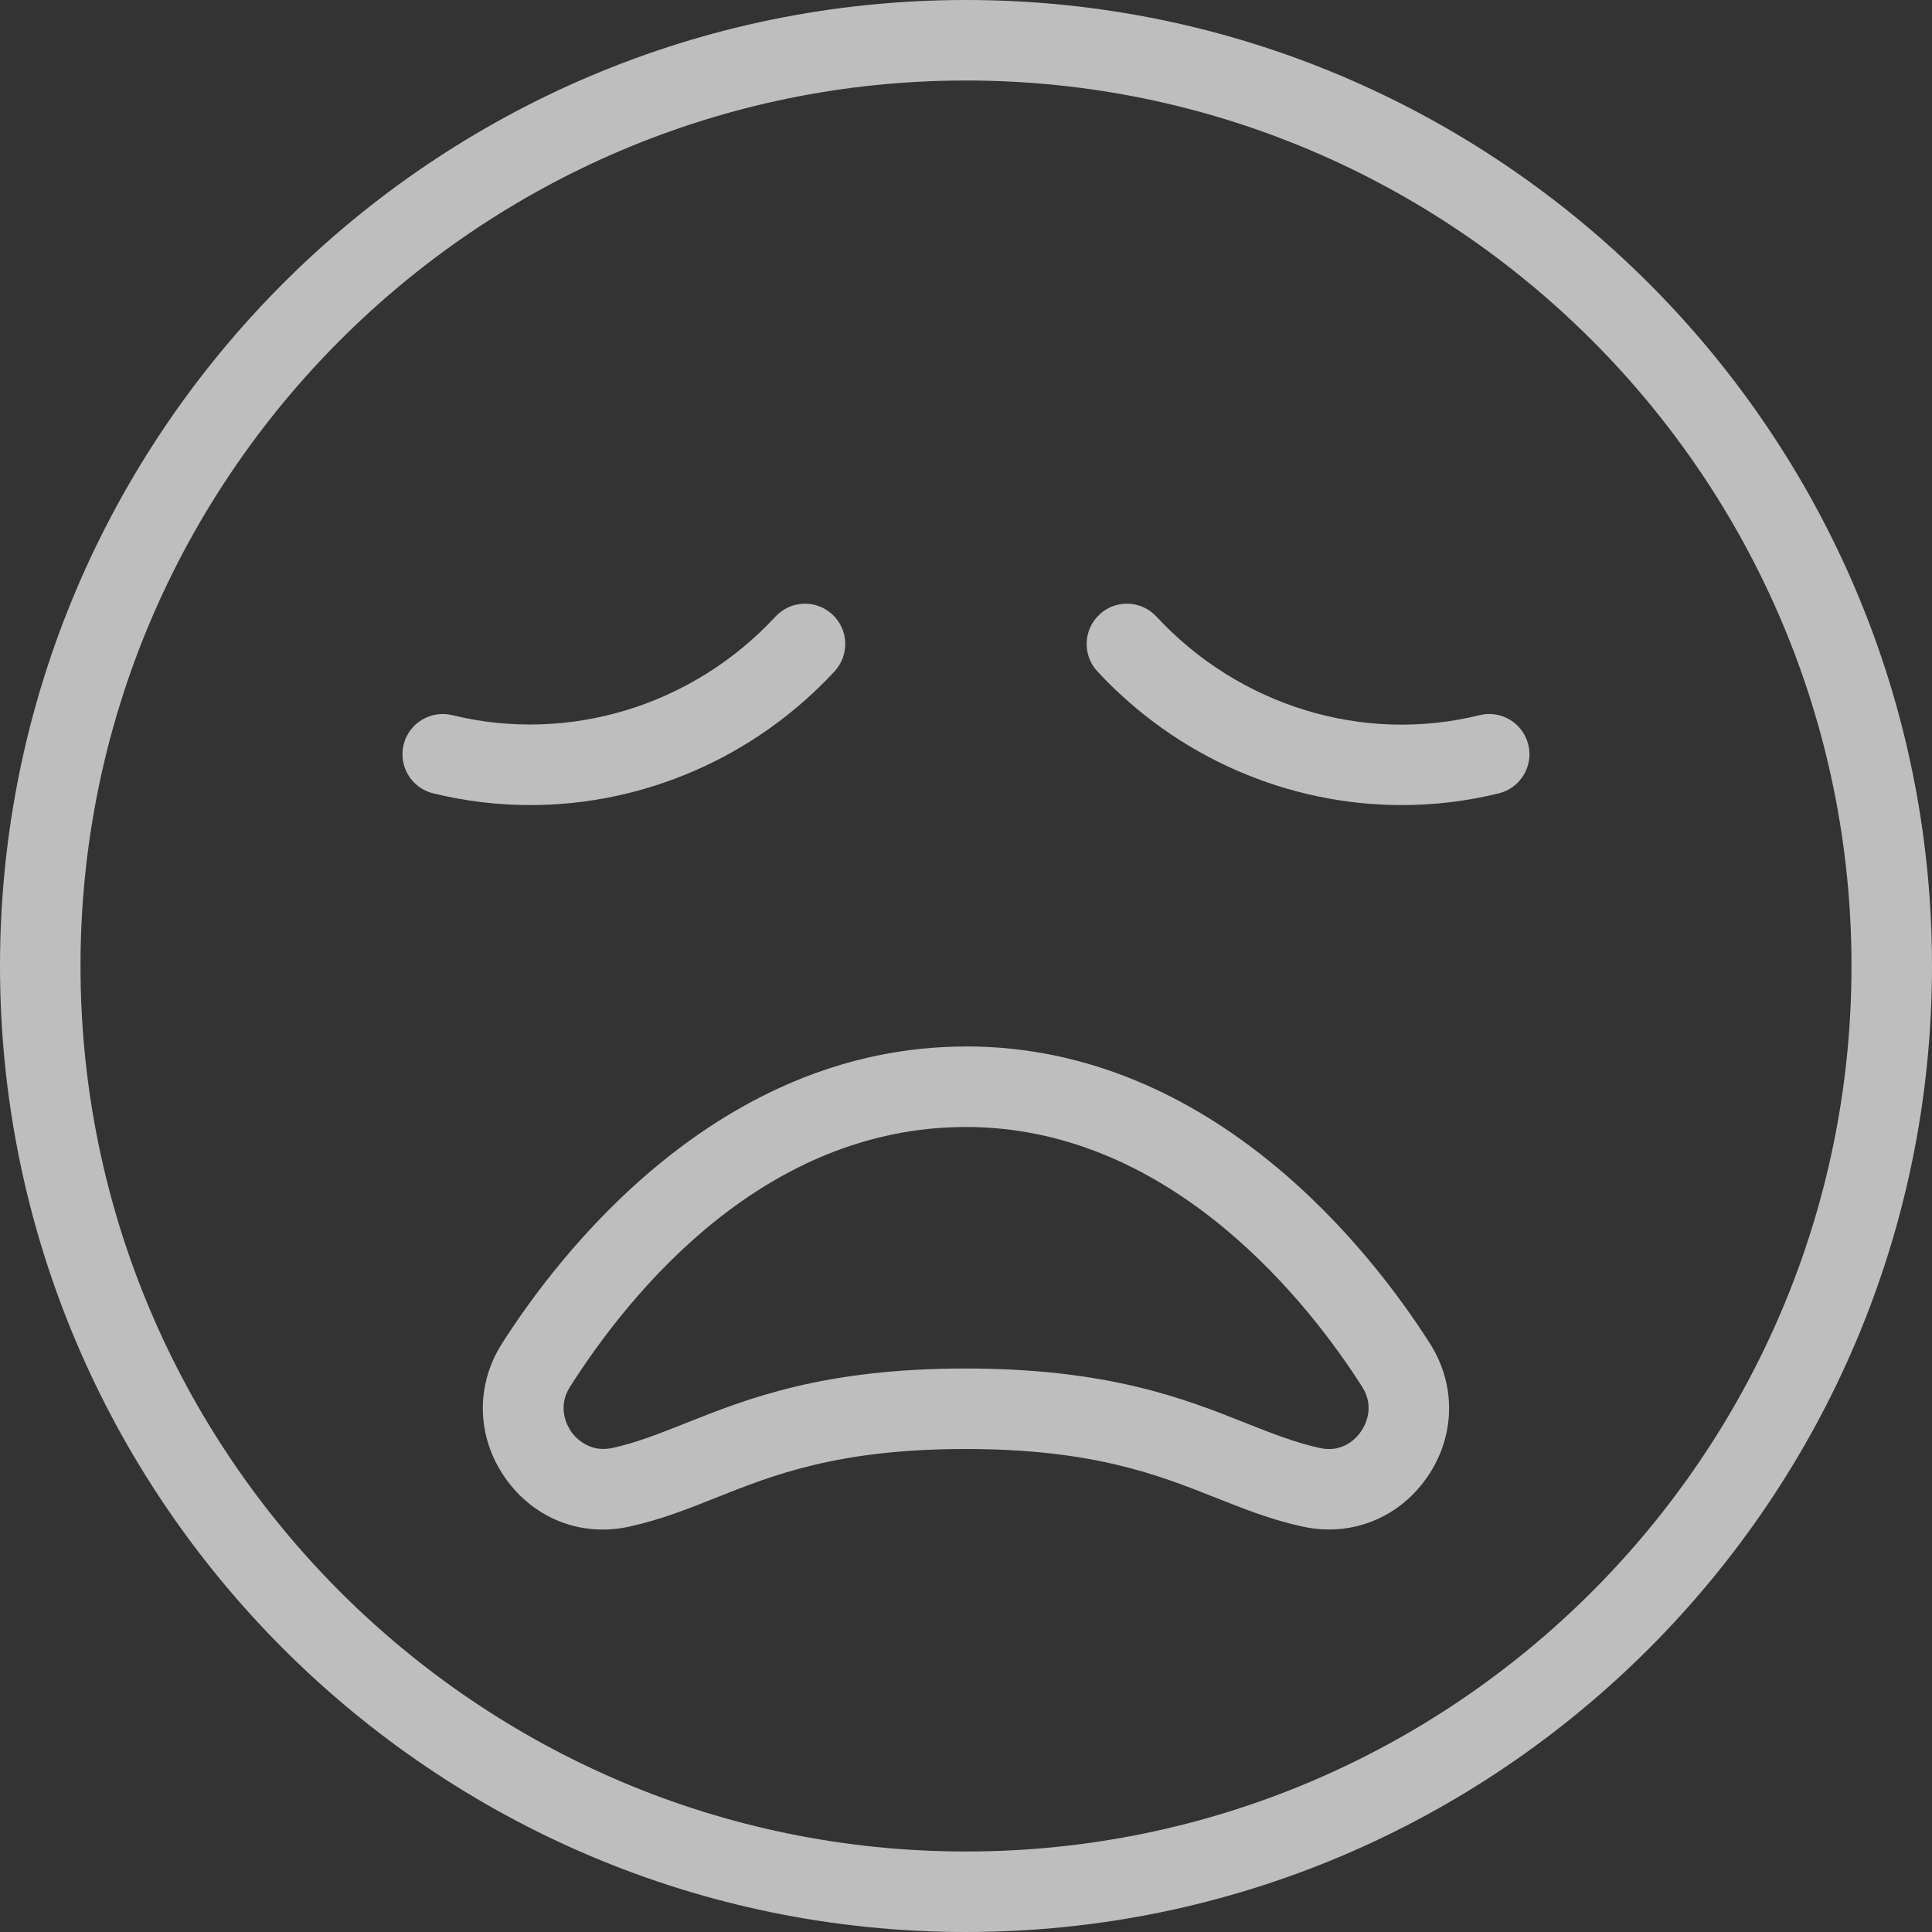 <?xml version="1.0" encoding="UTF-8"?> <svg xmlns="http://www.w3.org/2000/svg" width="24" height="24" viewBox="0 0 24 24" fill="none"><rect x="0" y="0" width="24" height="24" fill="#333333" stroke="none"/><g clip-path="url(#clip0_261_184)"><path d="M12 0C5.383 0 0 5.383 0 12C0 18.617 5.383 24 12 24C18.617 24 24 18.617 24 12C24 5.383 18.617 0 12 0ZM12 23C5.935 23 1 18.065 1 12C1 5.935 5.935 1 12 1C18.065 1 23 5.935 23 12C23 18.065 18.065 23 12 23ZM6.587 10.001C6.185 10.001 5.78 9.953 5.38 9.855C5.112 9.789 4.948 9.518 5.014 9.25C5.08 8.982 5.352 8.819 5.619 8.884C7.066 9.238 8.602 8.771 9.633 7.66C9.821 7.457 10.136 7.444 10.34 7.633C10.543 7.821 10.554 8.137 10.367 8.34C9.373 9.412 7.996 10.001 6.587 10.001ZM18.985 9.25C19.051 9.518 18.887 9.789 18.619 9.855C18.22 9.954 17.815 10.001 17.412 10.001C16.003 10.001 14.626 9.412 13.632 8.34C13.444 8.137 13.456 7.821 13.659 7.633C13.861 7.444 14.178 7.457 14.366 7.66C15.397 8.771 16.935 9.242 18.38 8.884C18.648 8.818 18.919 8.982 18.985 9.25ZM12 13C8.917 13 6.942 15.581 6.236 16.69C5.905 17.211 5.92 17.85 6.275 18.358C6.628 18.863 7.219 19.097 7.818 18.964C8.207 18.879 8.54 18.746 8.892 18.606C9.605 18.322 10.414 18 11.996 18C13.58 18 14.392 18.323 15.107 18.607C15.46 18.747 15.793 18.879 16.181 18.964C16.291 18.988 16.402 19 16.51 19C16.989 19 17.436 18.77 17.724 18.357C18.079 17.849 18.094 17.21 17.763 16.689C17.057 15.58 15.082 12.999 11.999 12.999L12 13ZM16.905 17.785C16.861 17.849 16.693 18.054 16.396 17.988C16.087 17.92 15.805 17.808 15.477 17.678C14.717 17.376 13.772 17.001 11.997 17C10.223 17 9.28 17.376 8.523 17.677C8.196 17.807 7.913 17.92 7.605 17.988C7.312 18.05 7.14 17.849 7.096 17.785C7.051 17.72 6.915 17.488 7.081 17.227C7.848 16.022 9.507 14 12.001 14C14.588 14 16.304 16.257 16.921 17.227C17.087 17.488 16.951 17.72 16.905 17.785Z" fill="#FAFAFA" fill-opacity="0.7"></path></g><defs><clipPath id="clip0_261_184"><rect width="24" height="24" fill="white"></rect></clipPath></defs></svg> 